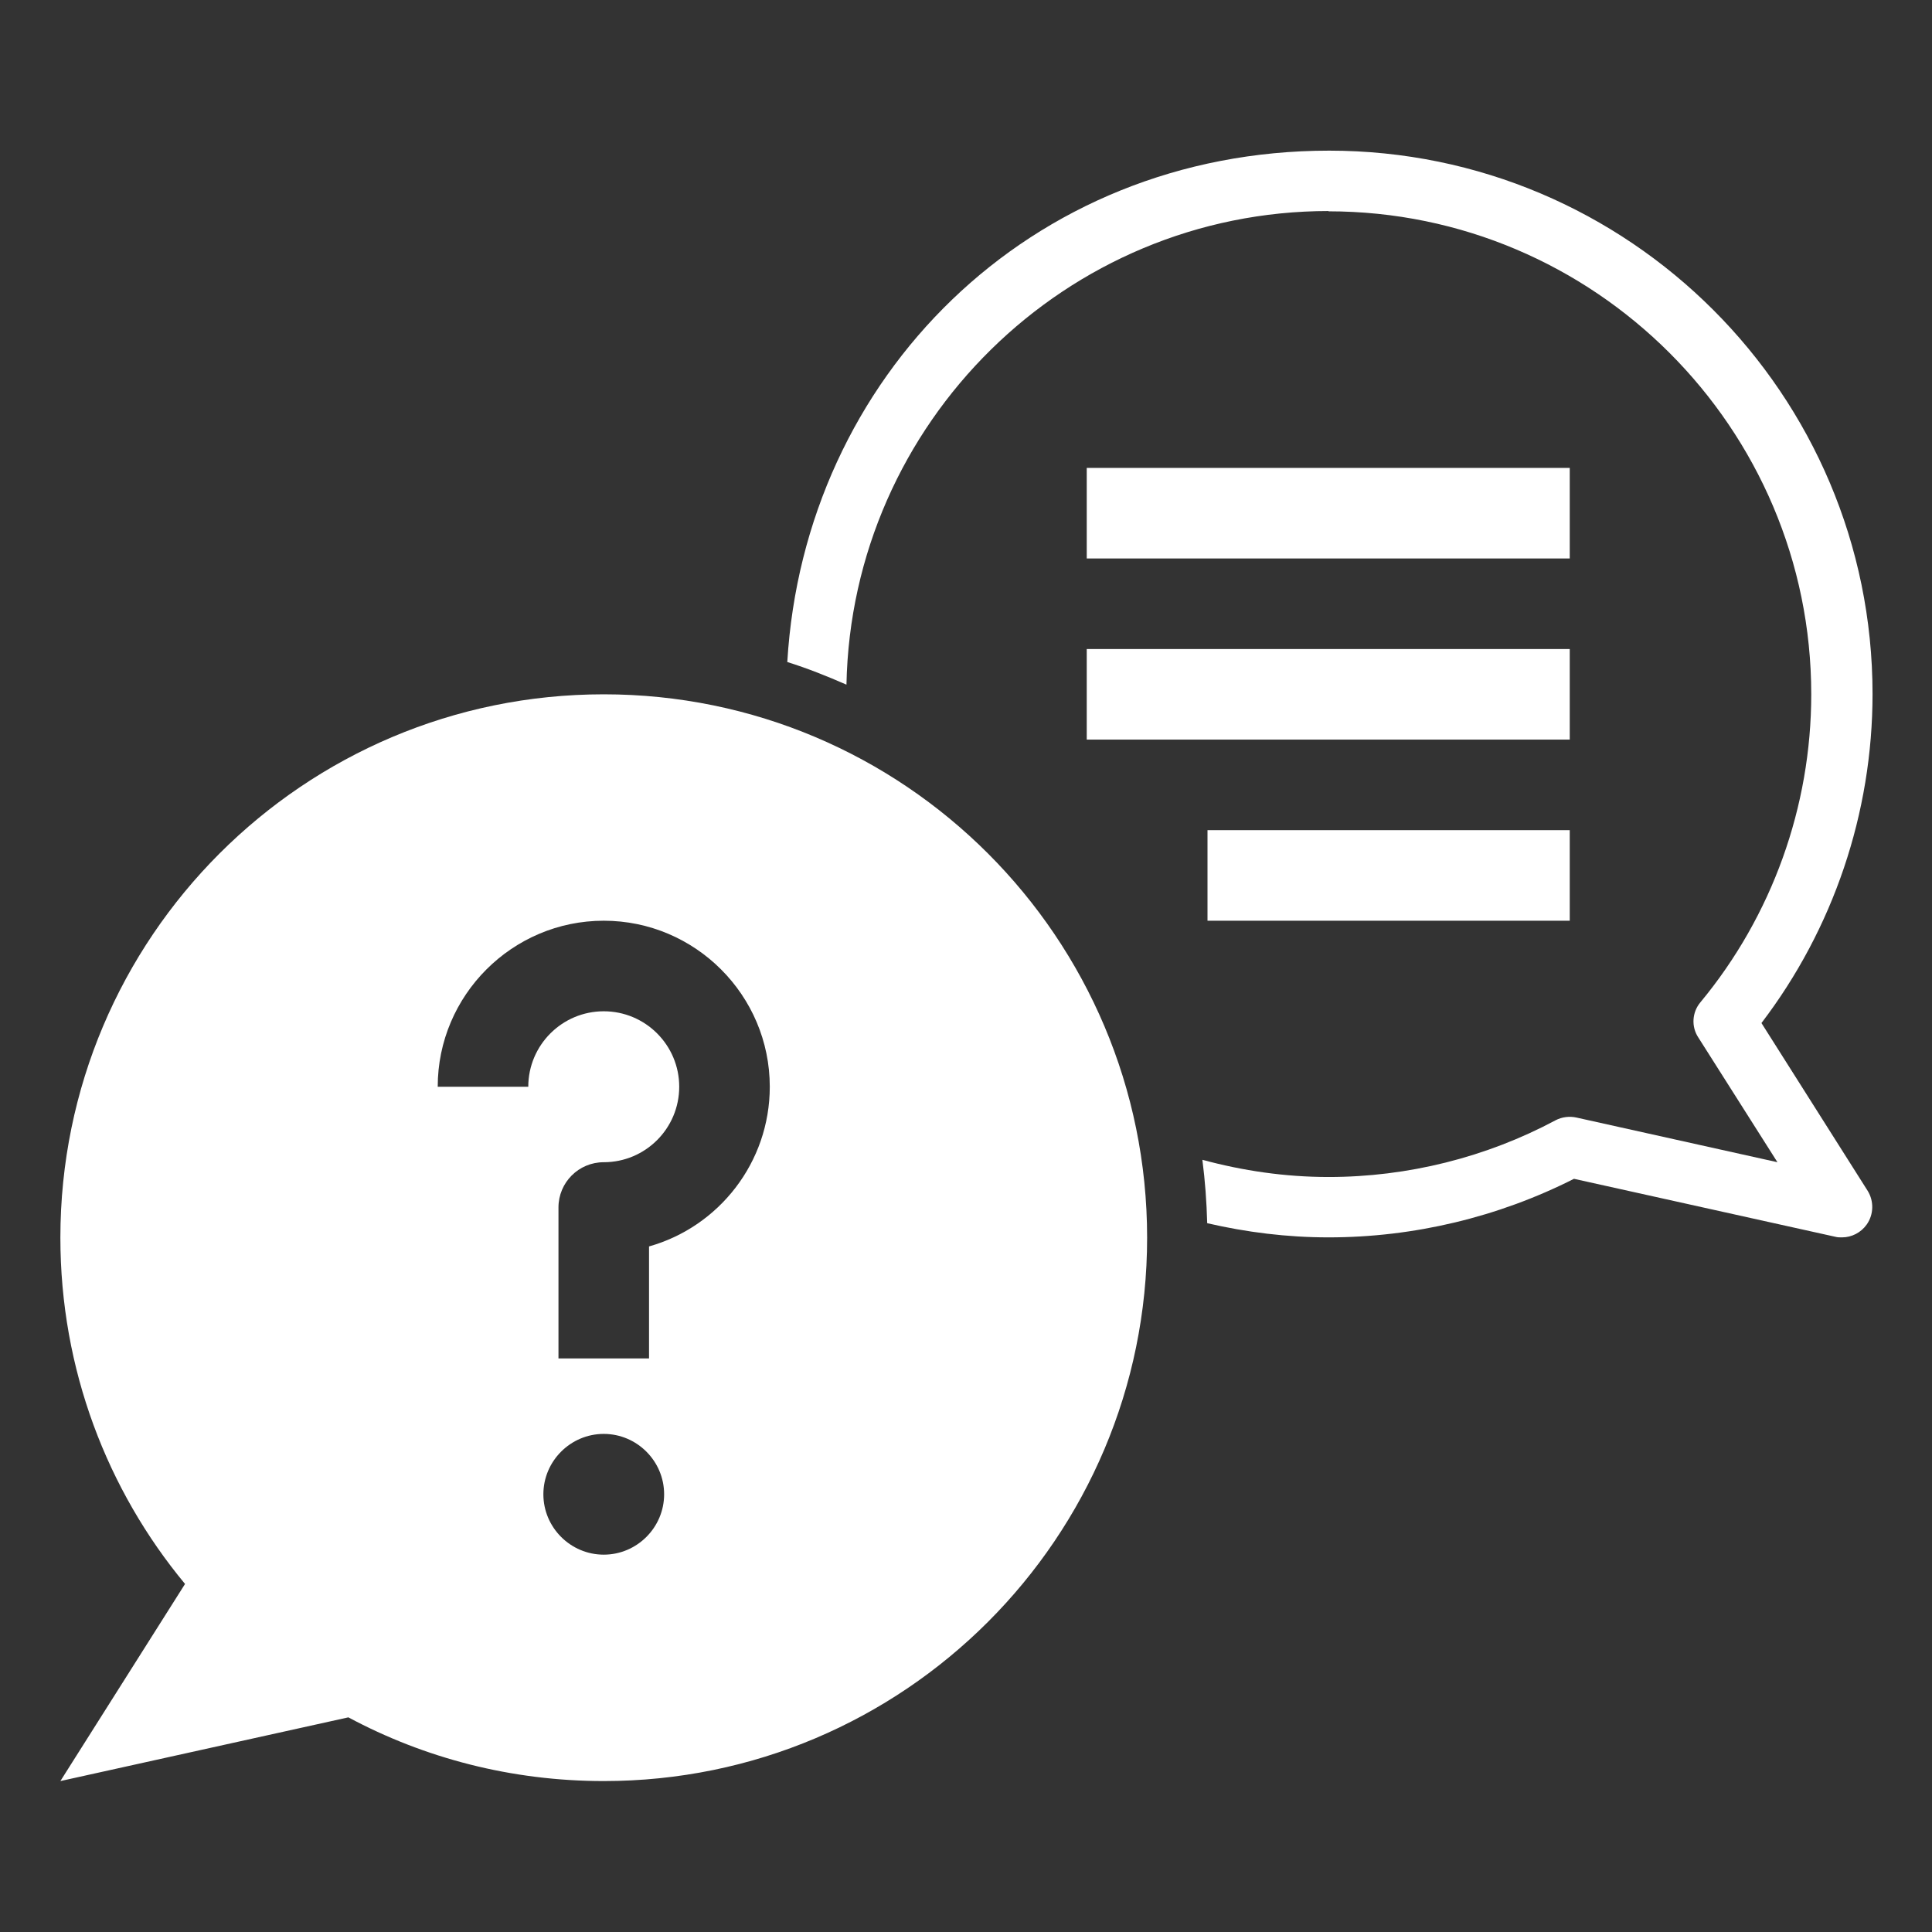 <svg width="80" height="80" viewBox="0 0 80 80" fill="none" xmlns="http://www.w3.org/2000/svg">
<rect x="0" y="0" width="80" height="80" fill="#333333" stroke="none"/>
<path d="M55 8.75C66.025 8.75 75 17.725 75 28.75C75 33.4 73.375 37.925 70.413 41.5C70.063 41.913 70.025 42.513 70.325 42.962L73.6 48.125L65.275 46.275C64.988 46.212 64.675 46.25 64.413 46.388C61.538 47.925 58.288 48.737 55.013 48.737C53.2 48.737 51.45 48.475 49.788 48.025C49.9 48.888 49.963 49.763 49.988 50.65C51.613 51.025 53.288 51.237 55.013 51.237C58.538 51.237 62.038 50.4 65.175 48.812L76 51.213C76.088 51.238 76.175 51.237 76.275 51.237C76.675 51.237 77.063 51.038 77.3 50.7C77.588 50.288 77.6 49.737 77.338 49.312L72.938 42.362C75.913 38.462 77.538 33.663 77.538 28.738C77.538 16.325 67.45 6.238 55.038 6.238C42.625 6.238 33.3 15.625 32.6 27.413C33.438 27.675 34.25 28 35.05 28.35C35.263 17.5 44.138 8.738 55.025 8.738L55 8.75Z" fill="white"/>
<path d="M45 19.375H65V23.125H45V19.375Z" fill="white"/>
<path d="M45 26.875H65V30.625H45V26.875Z" fill="white"/>
<path d="M50 34.375H65V38.125H50V34.375Z" fill="white"/>
<path d="M14.425 71.112C17.575 72.8 21.175 73.75 25 73.75C37.425 73.75 47.5 63.675 47.5 51.25C47.5 38.825 37.425 28.75 25 28.75C12.575 28.75 2.5 38.825 2.5 51.25C2.5 56.7 4.438 61.7 7.662 65.588L2.5 73.75L14.425 71.112ZM25 64.375C23.625 64.375 22.5 63.25 22.5 61.875C22.5 60.5 23.625 59.375 25 59.375C26.375 59.375 27.5 60.5 27.5 61.875C27.5 63.25 26.375 64.375 25 64.375ZM25 38.125C28.788 38.125 31.875 41.212 31.875 45C31.875 48.138 29.762 50.8 26.875 51.612V56.25H23.125V50C23.125 48.962 23.962 48.125 25 48.125C26.725 48.125 28.125 46.725 28.125 45C28.125 43.275 26.725 41.875 25 41.875C23.275 41.875 21.875 43.275 21.875 45H18.125C18.125 41.212 21.212 38.125 25 38.125Z" fill="white"/>
</svg>
